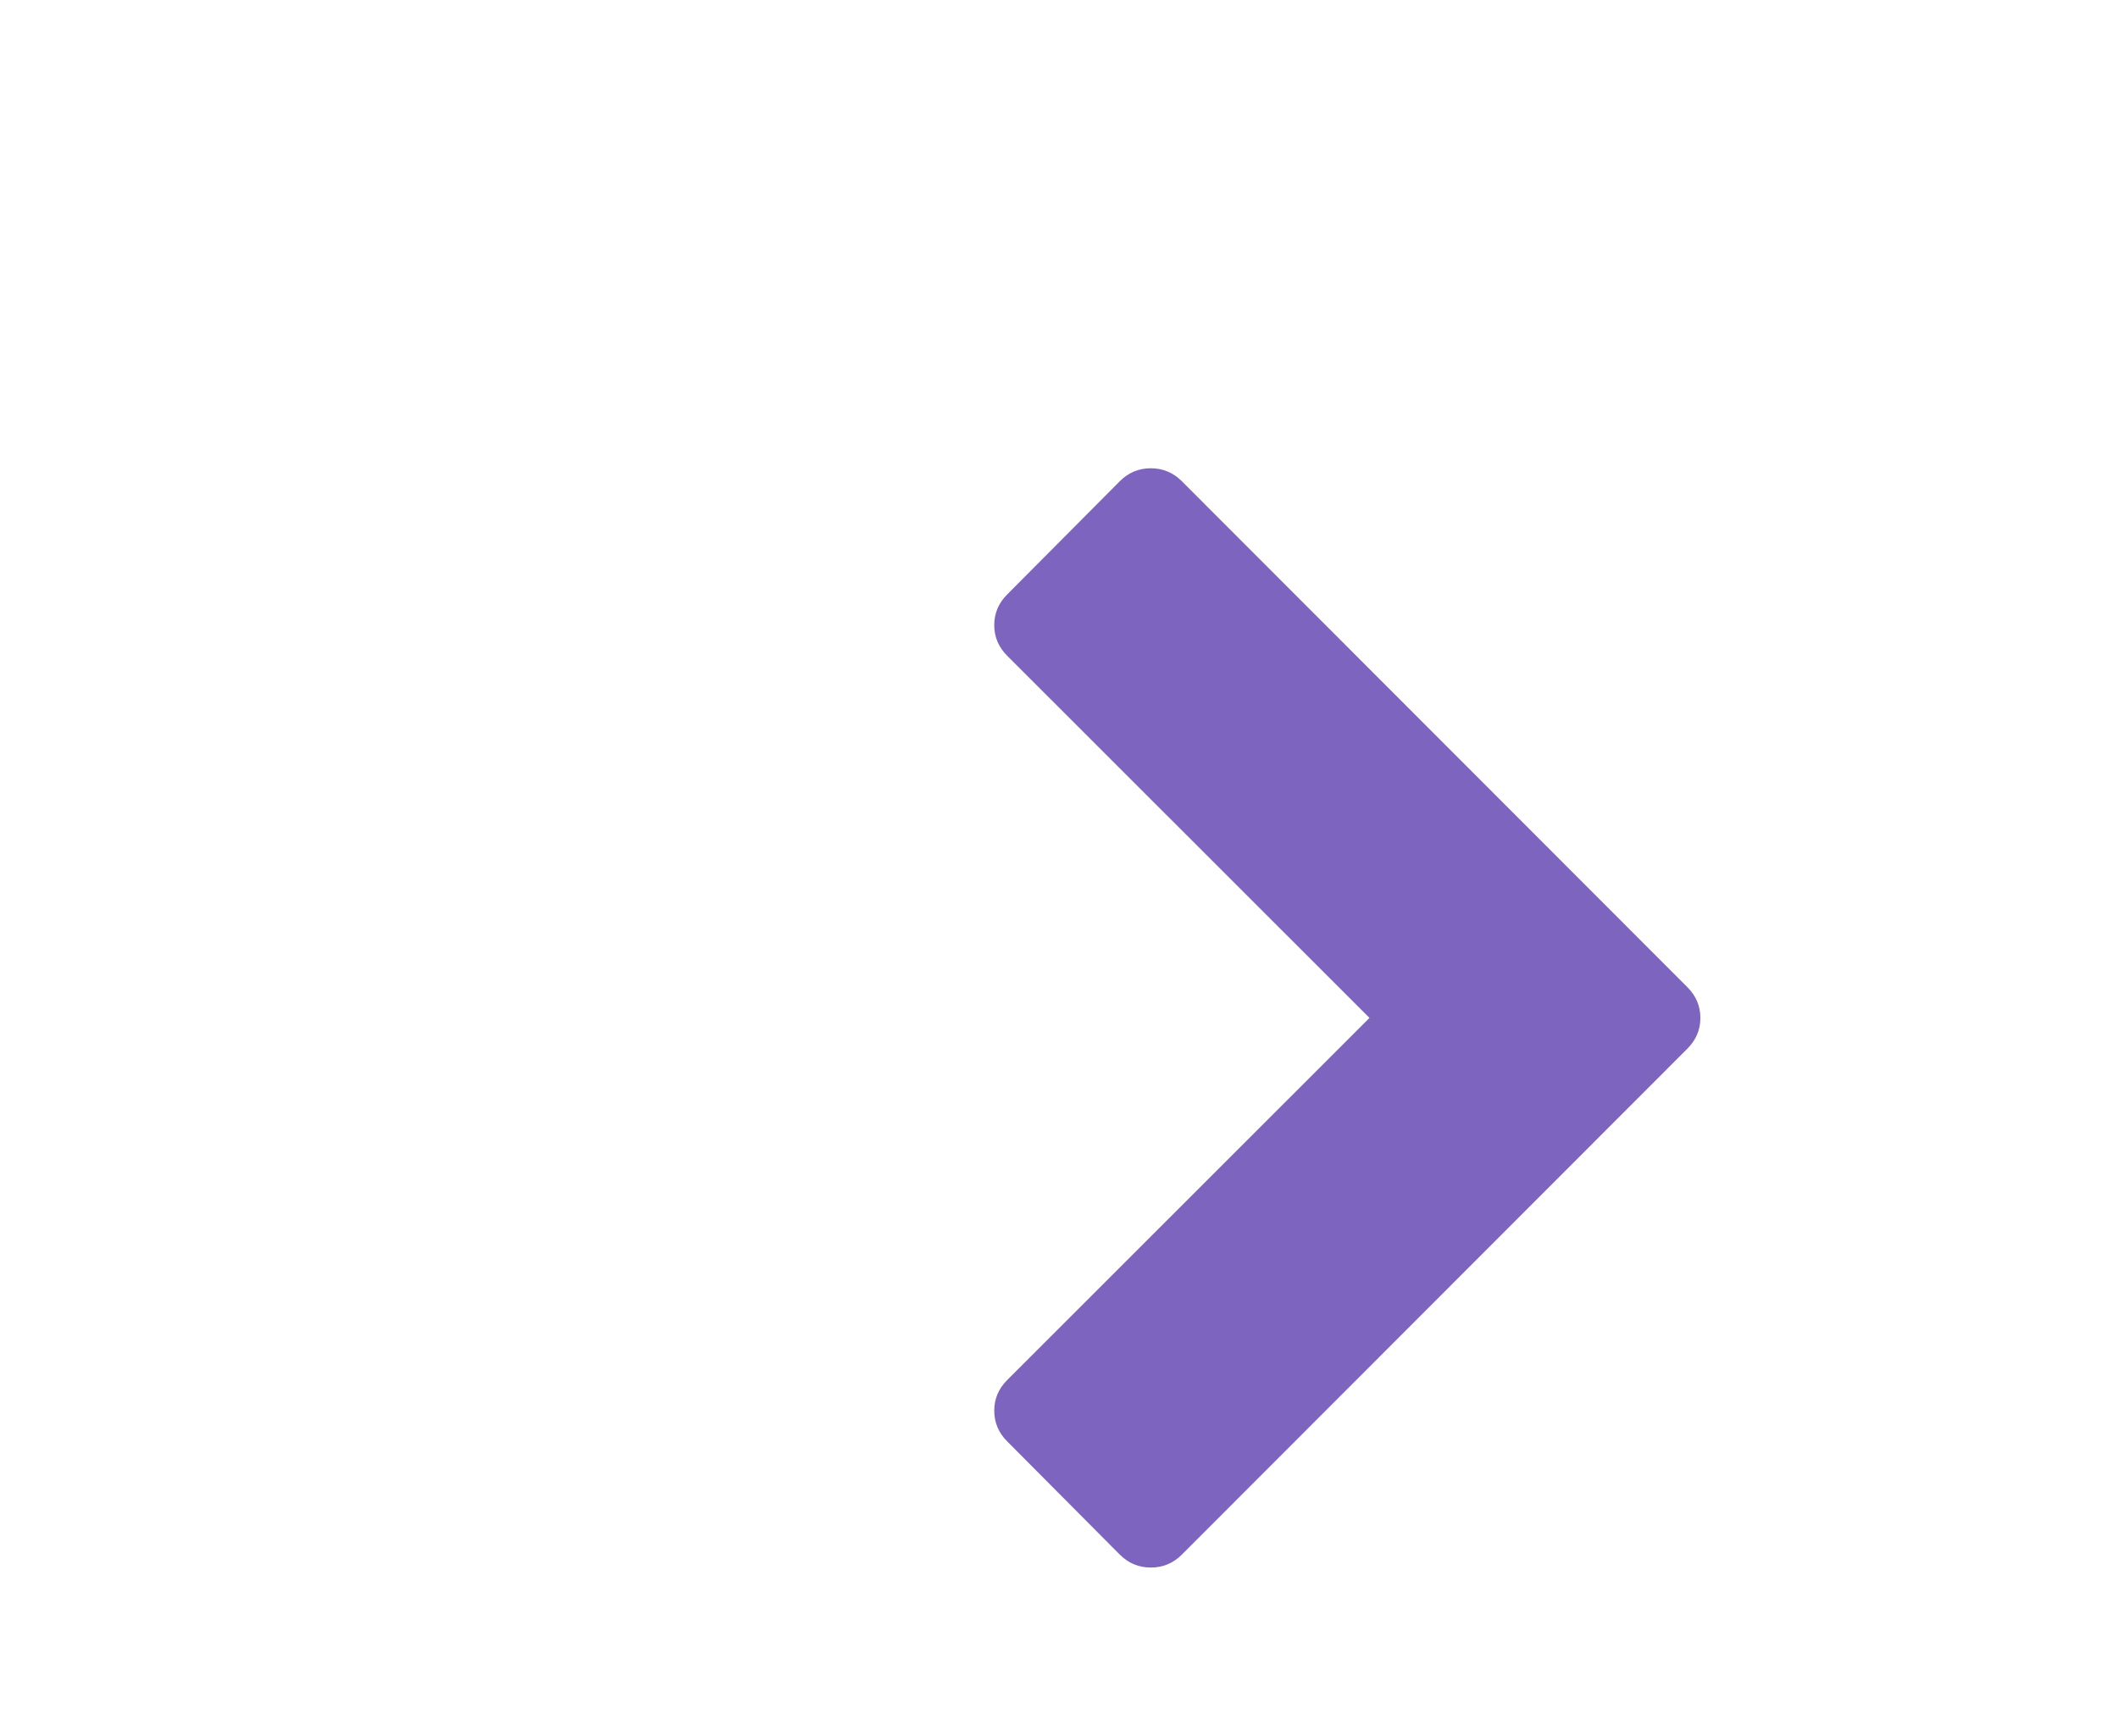 <svg width="61" height="50" viewBox="0 0 61 70" fill="none" xmlns="http://www.w3.org/2000/svg">
<path d="M35.454 19.403L55.839 39.804C56.187 40.152 56.361 40.565 56.361 41.041C56.361 41.518 56.187 41.93 55.839 42.279L35.454 62.68C35.106 63.028 34.688 63.202 34.202 63.202C33.716 63.202 33.299 63.028 32.951 62.68L28.412 58.116C28.063 57.767 27.889 57.355 27.889 56.878C27.889 56.402 28.063 55.989 28.412 55.641L43.019 41.041L28.412 26.441C28.063 26.093 27.889 25.681 27.889 25.204C27.889 24.727 28.063 24.315 28.412 23.967L32.951 19.403C33.299 19.054 33.716 18.88 34.202 18.88C34.688 18.88 35.106 19.054 35.454 19.403Z"
      fill="#7D64BE"/>
</svg>
